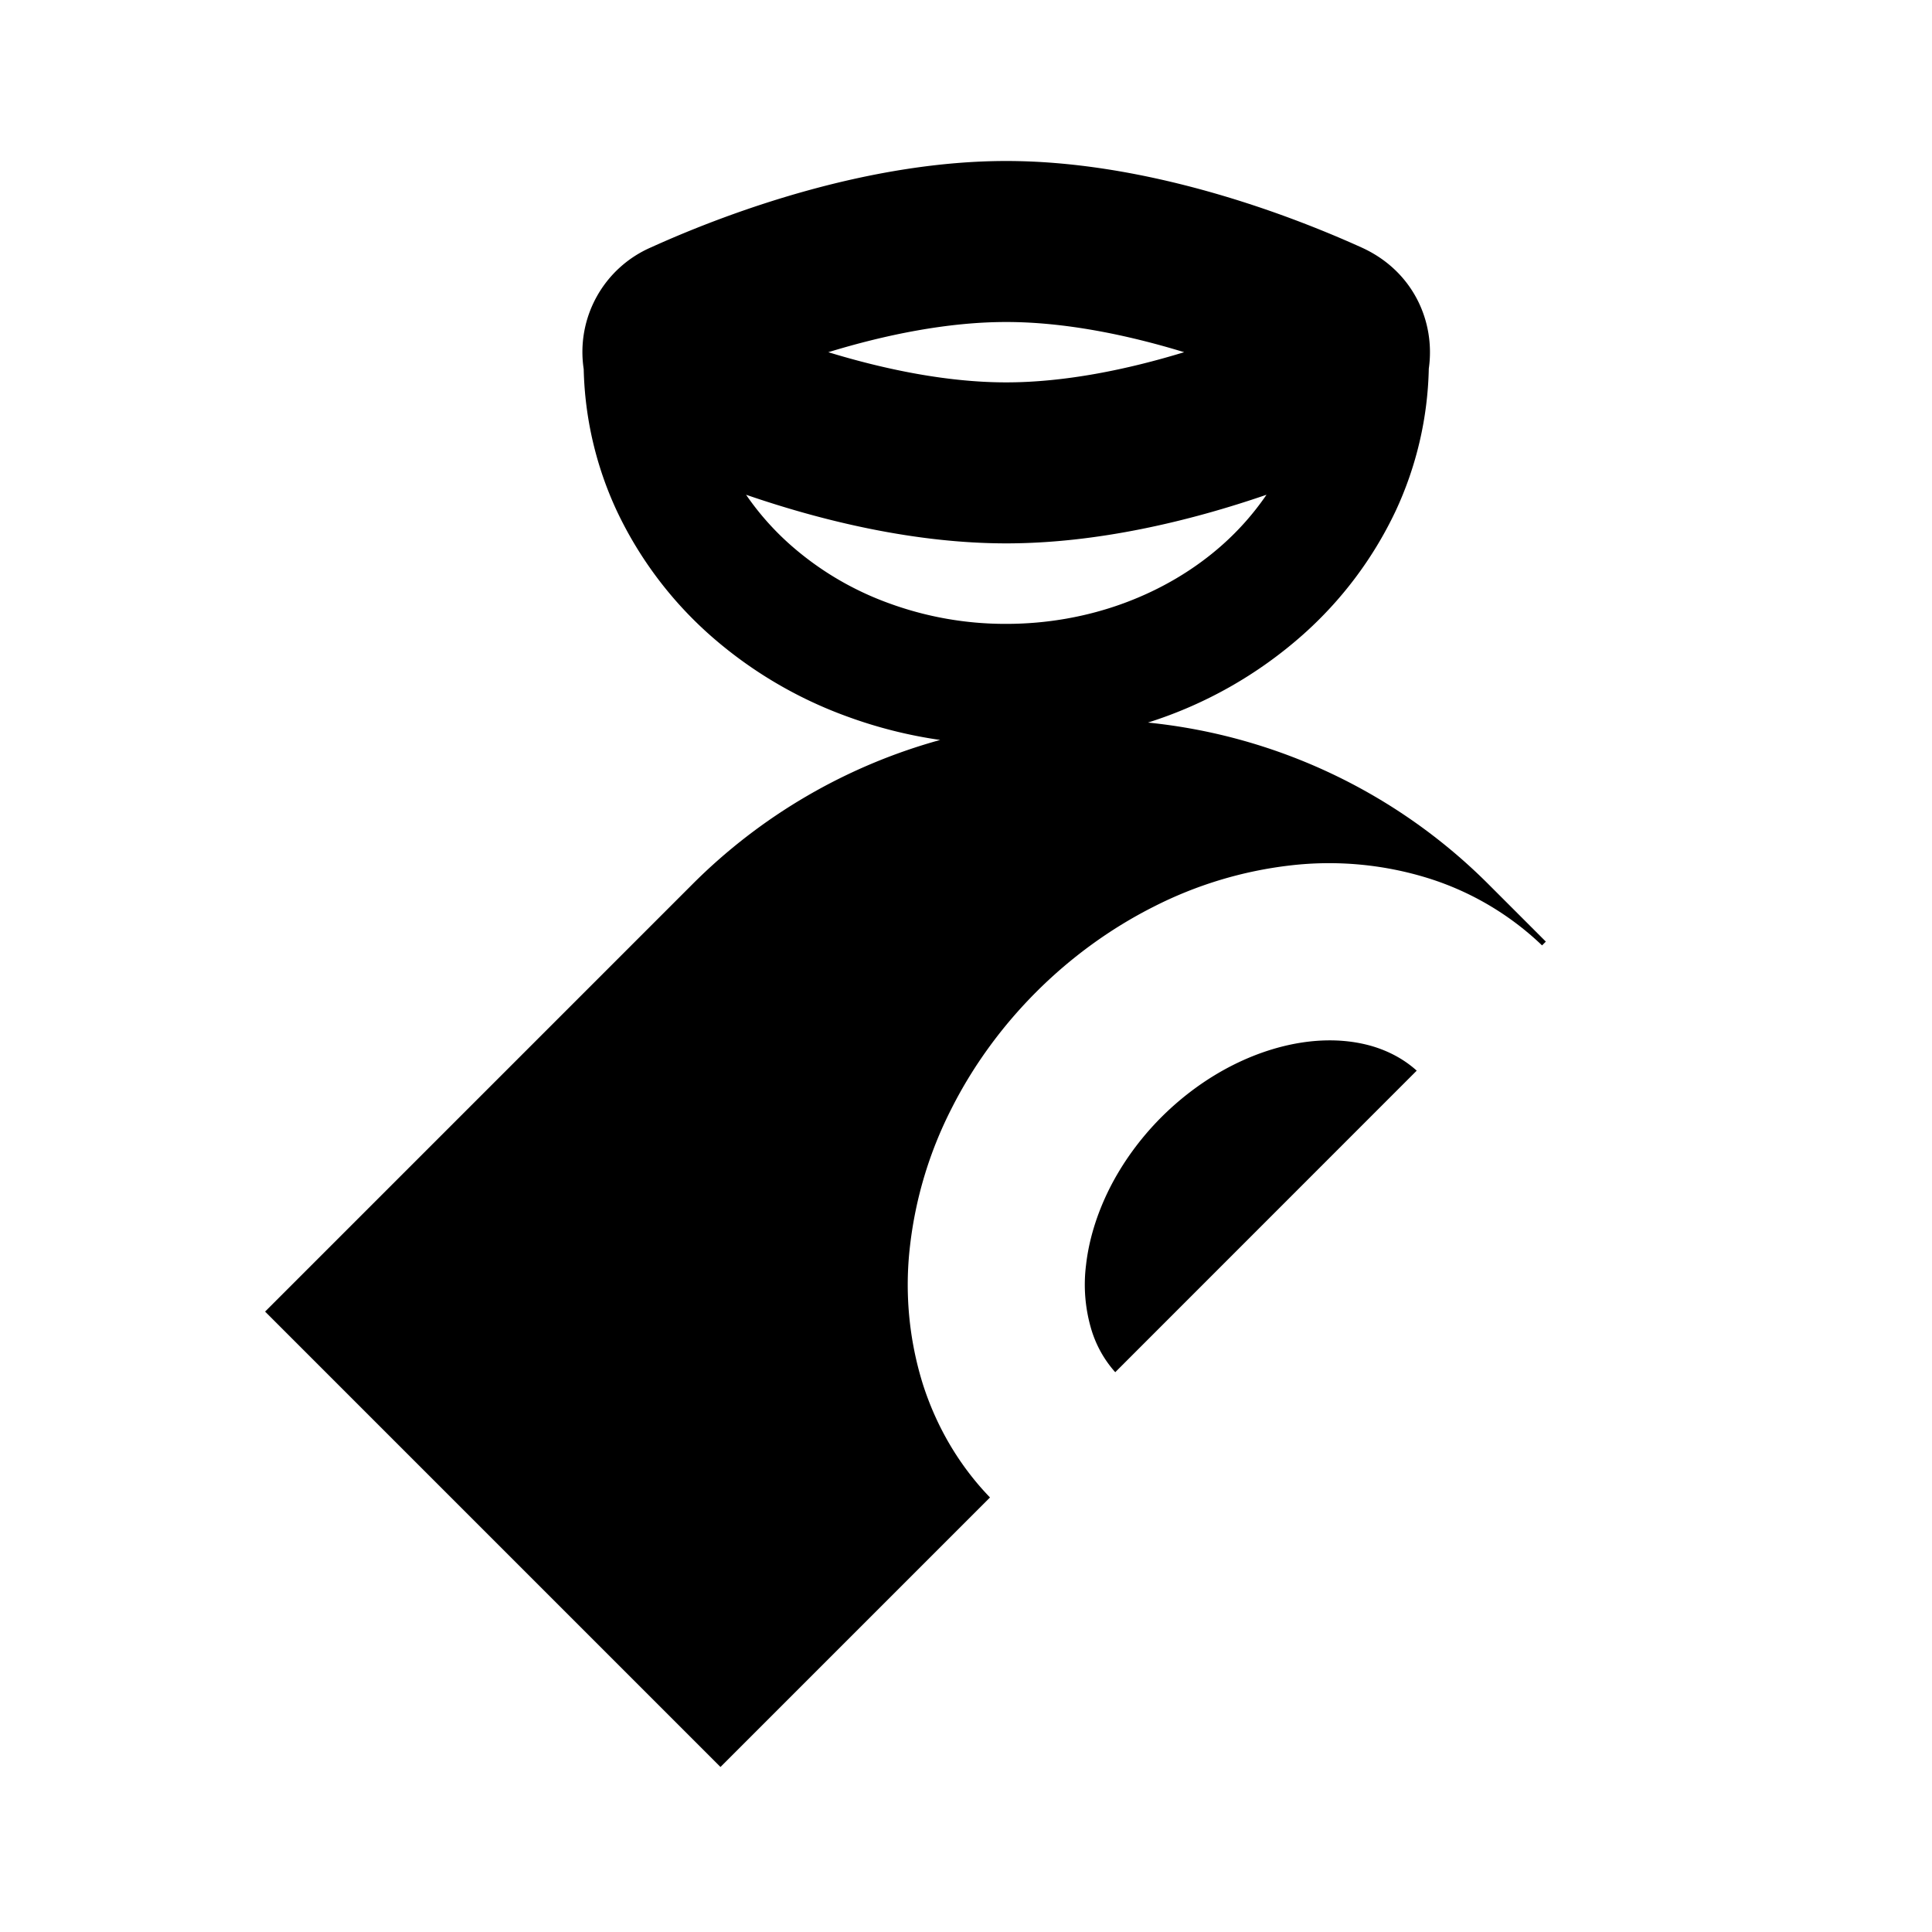 <svg xmlns="http://www.w3.org/2000/svg" width="200" height="200" viewBox="0 0 24 24"><g fill="currentColor"><path fill-rule="evenodd" d="M8.087 3.073C9.147 2.593 10.842 2 12.5 2s3.352.594 4.413 1.074c.641.29.92.92.836 1.506a4.4 4.4 0 0 1-.412 1.768a4.8 4.8 0 0 1-1.157 1.541a5.3 5.3 0 0 1-1.92 1.087a6.97 6.97 0 0 1 4.236 2.014l.707.707l-.047.047a3.6 3.6 0 0 0-1.412-.834a4.15 4.15 0 0 0-1.718-.159a5 5 0 0 0-1.692.511c-.536.27-1.031.63-1.46 1.059s-.79.924-1.059 1.46a5 5 0 0 0-.51 1.692a4.15 4.15 0 0 0 .158 1.718c.169.53.45 1.012.835 1.411L8.95 21.95l-5.657-5.657l5.303-5.303a6.97 6.97 0 0 1 3.083-1.798a5.7 5.7 0 0 1-1.16-.293a5.3 5.3 0 0 1-1.7-1.01a4.8 4.8 0 0 1-1.156-1.541a4.4 4.4 0 0 1-.412-1.763a1.416 1.416 0 0 1 .836-1.512m2.202 1.302c.71.217 1.485.375 2.21.375c.726 0 1.502-.158 2.211-.375C14 4.158 13.225 4 12.5 4c-.726 0-1.501.158-2.21.375M12.5 6.75c1.132 0 2.28-.276 3.233-.604a3.4 3.4 0 0 1-.548.622c-.345.307-.76.554-1.221.724s-.96.258-1.463.258a4.2 4.2 0 0 1-1.463-.258a3.8 3.8 0 0 1-1.22-.724a3.4 3.4 0 0 1-.55-.622c.953.328 2.101.604 3.233.604" clip-rule="evenodd"/><path d="M17.078 13.006c.206.066.38.167.521.294l-3.745 3.746a1.4 1.4 0 0 1-.294-.521a1.95 1.95 0 0 1-.069-.809c.034-.304.13-.627.29-.948c.161-.32.381-.625.648-.892c.268-.267.572-.487.893-.648c.32-.16.643-.256.947-.29s.578-.005.809.068"/></g></svg>